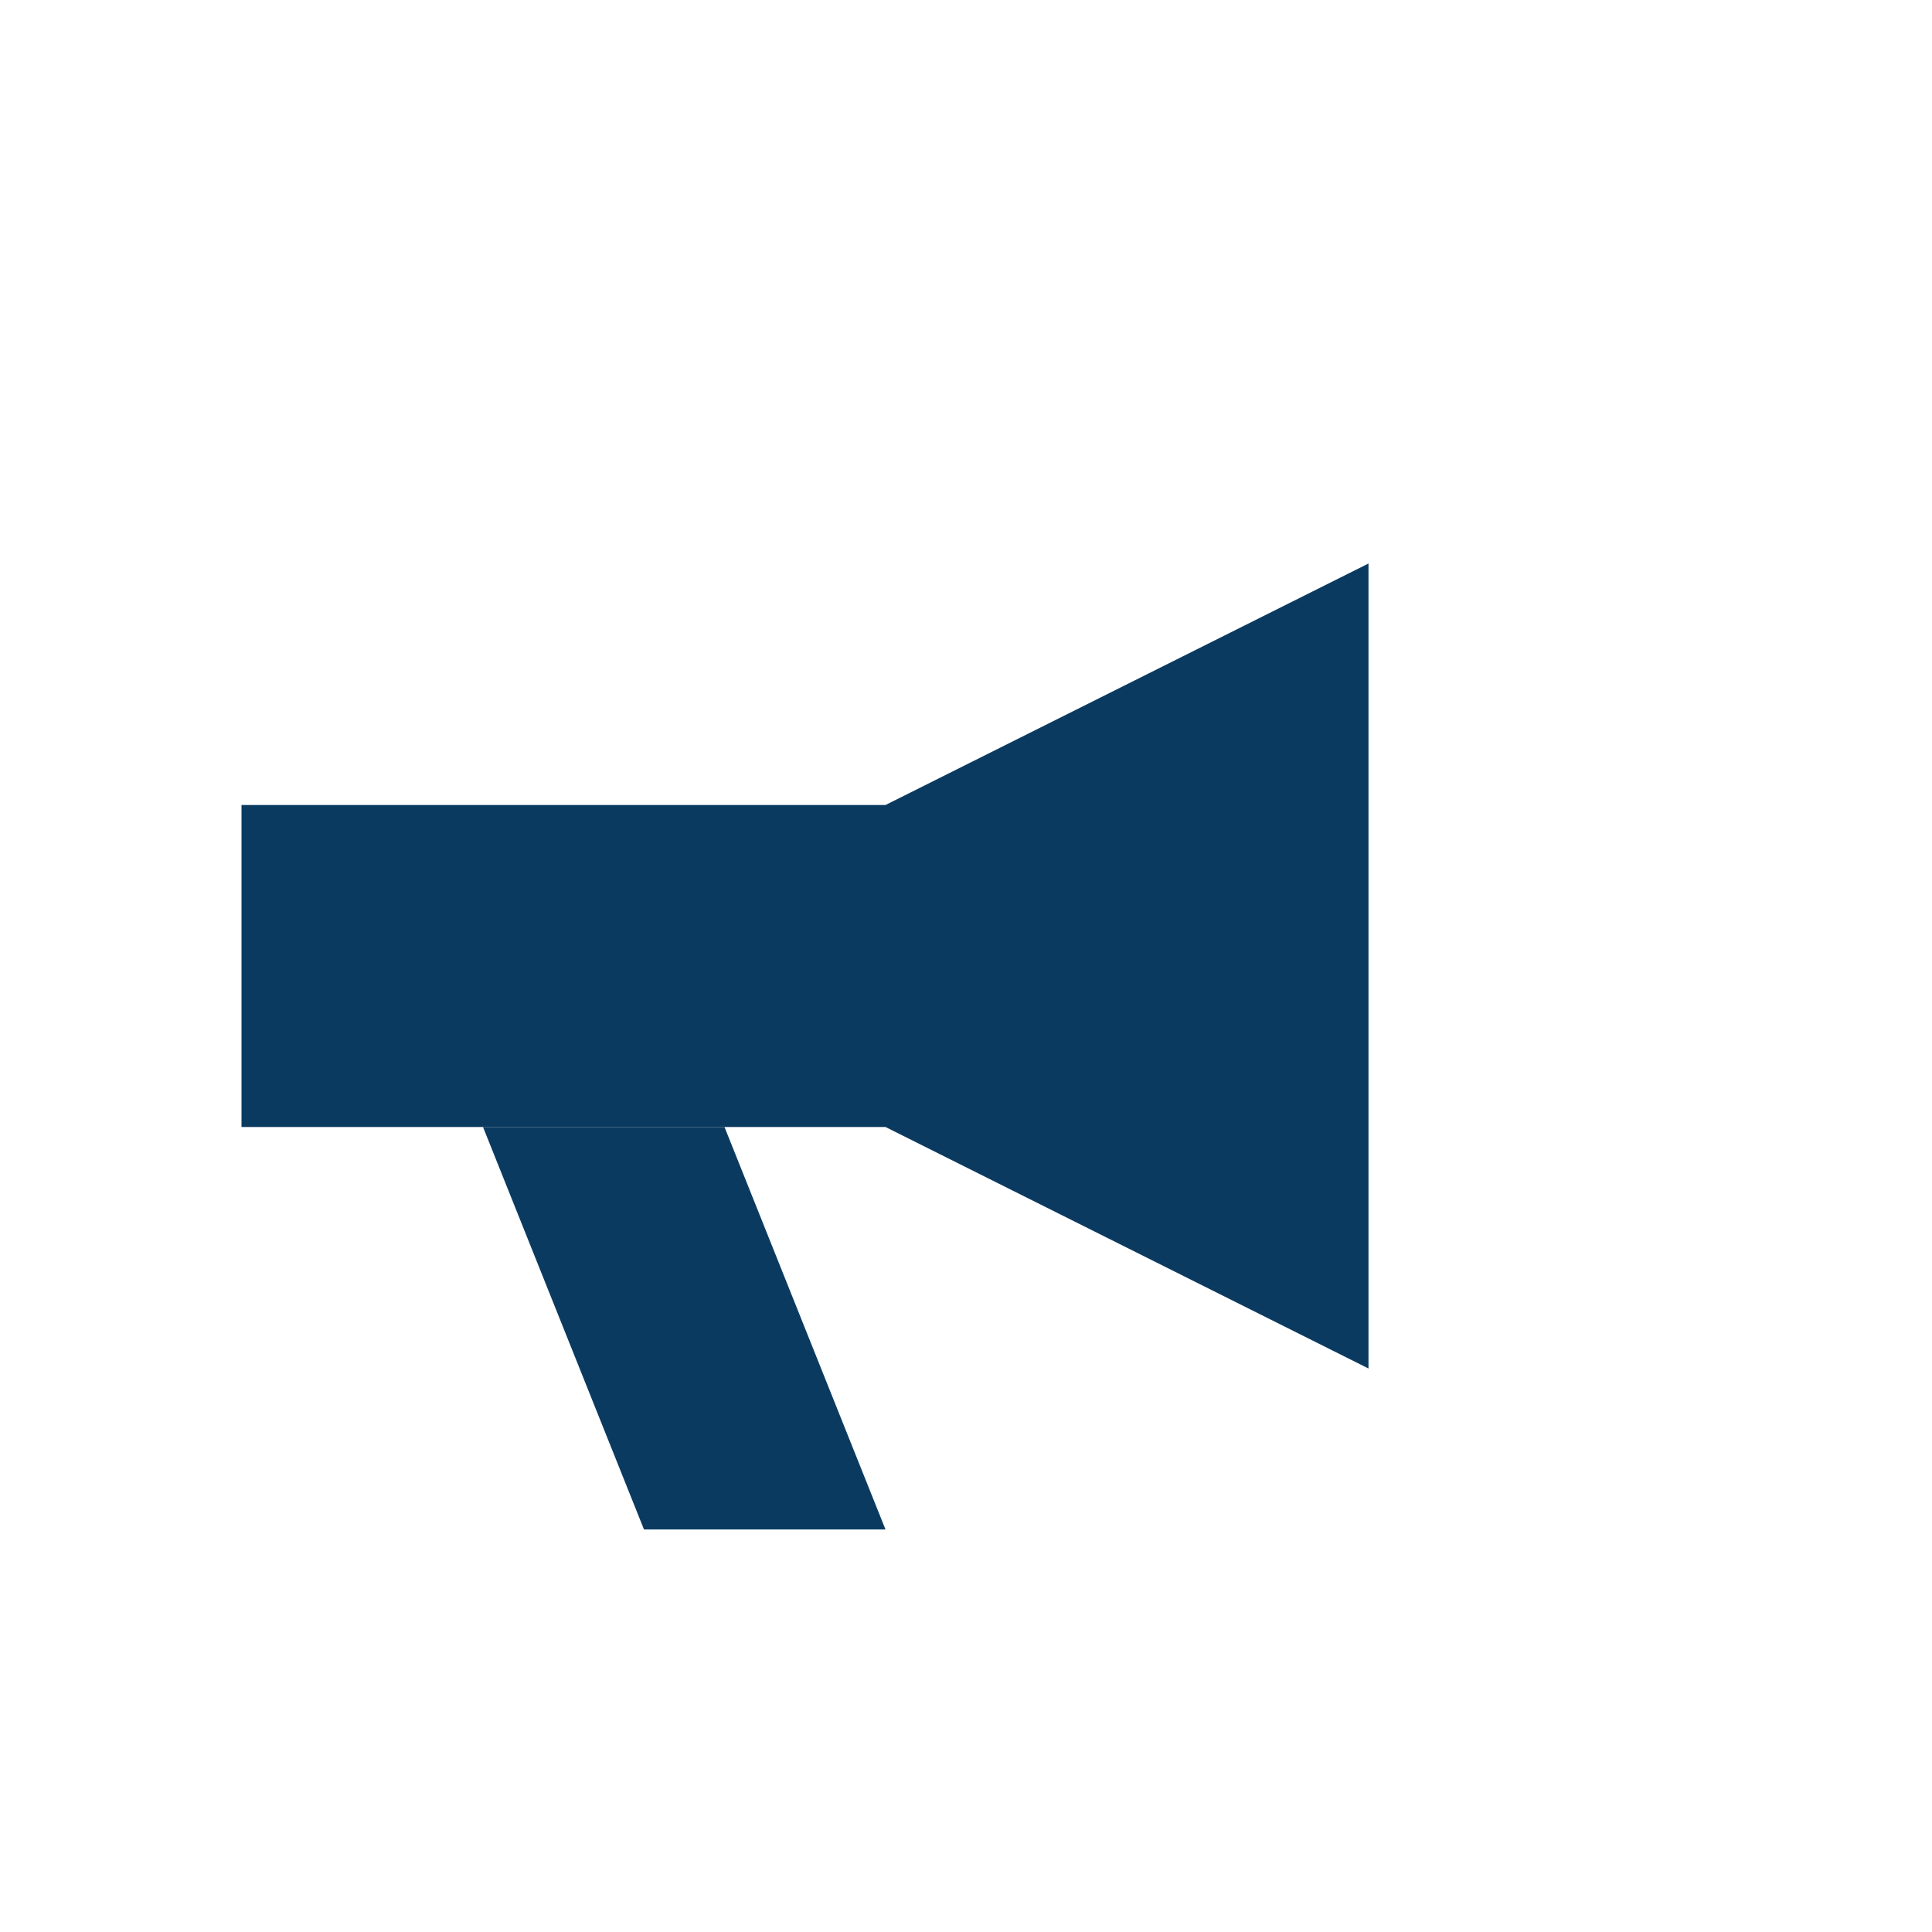 <svg xmlns="http://www.w3.org/2000/svg" viewBox="0 0 24 24" width="64" height="64" fill="#0B3A60" aria-hidden="true">
  <path d="M3 10h8l6-3v10l-6-3H3v-4z" />
  <path d="M6 14l2 5h3l-2-5H6z" />
</svg>
